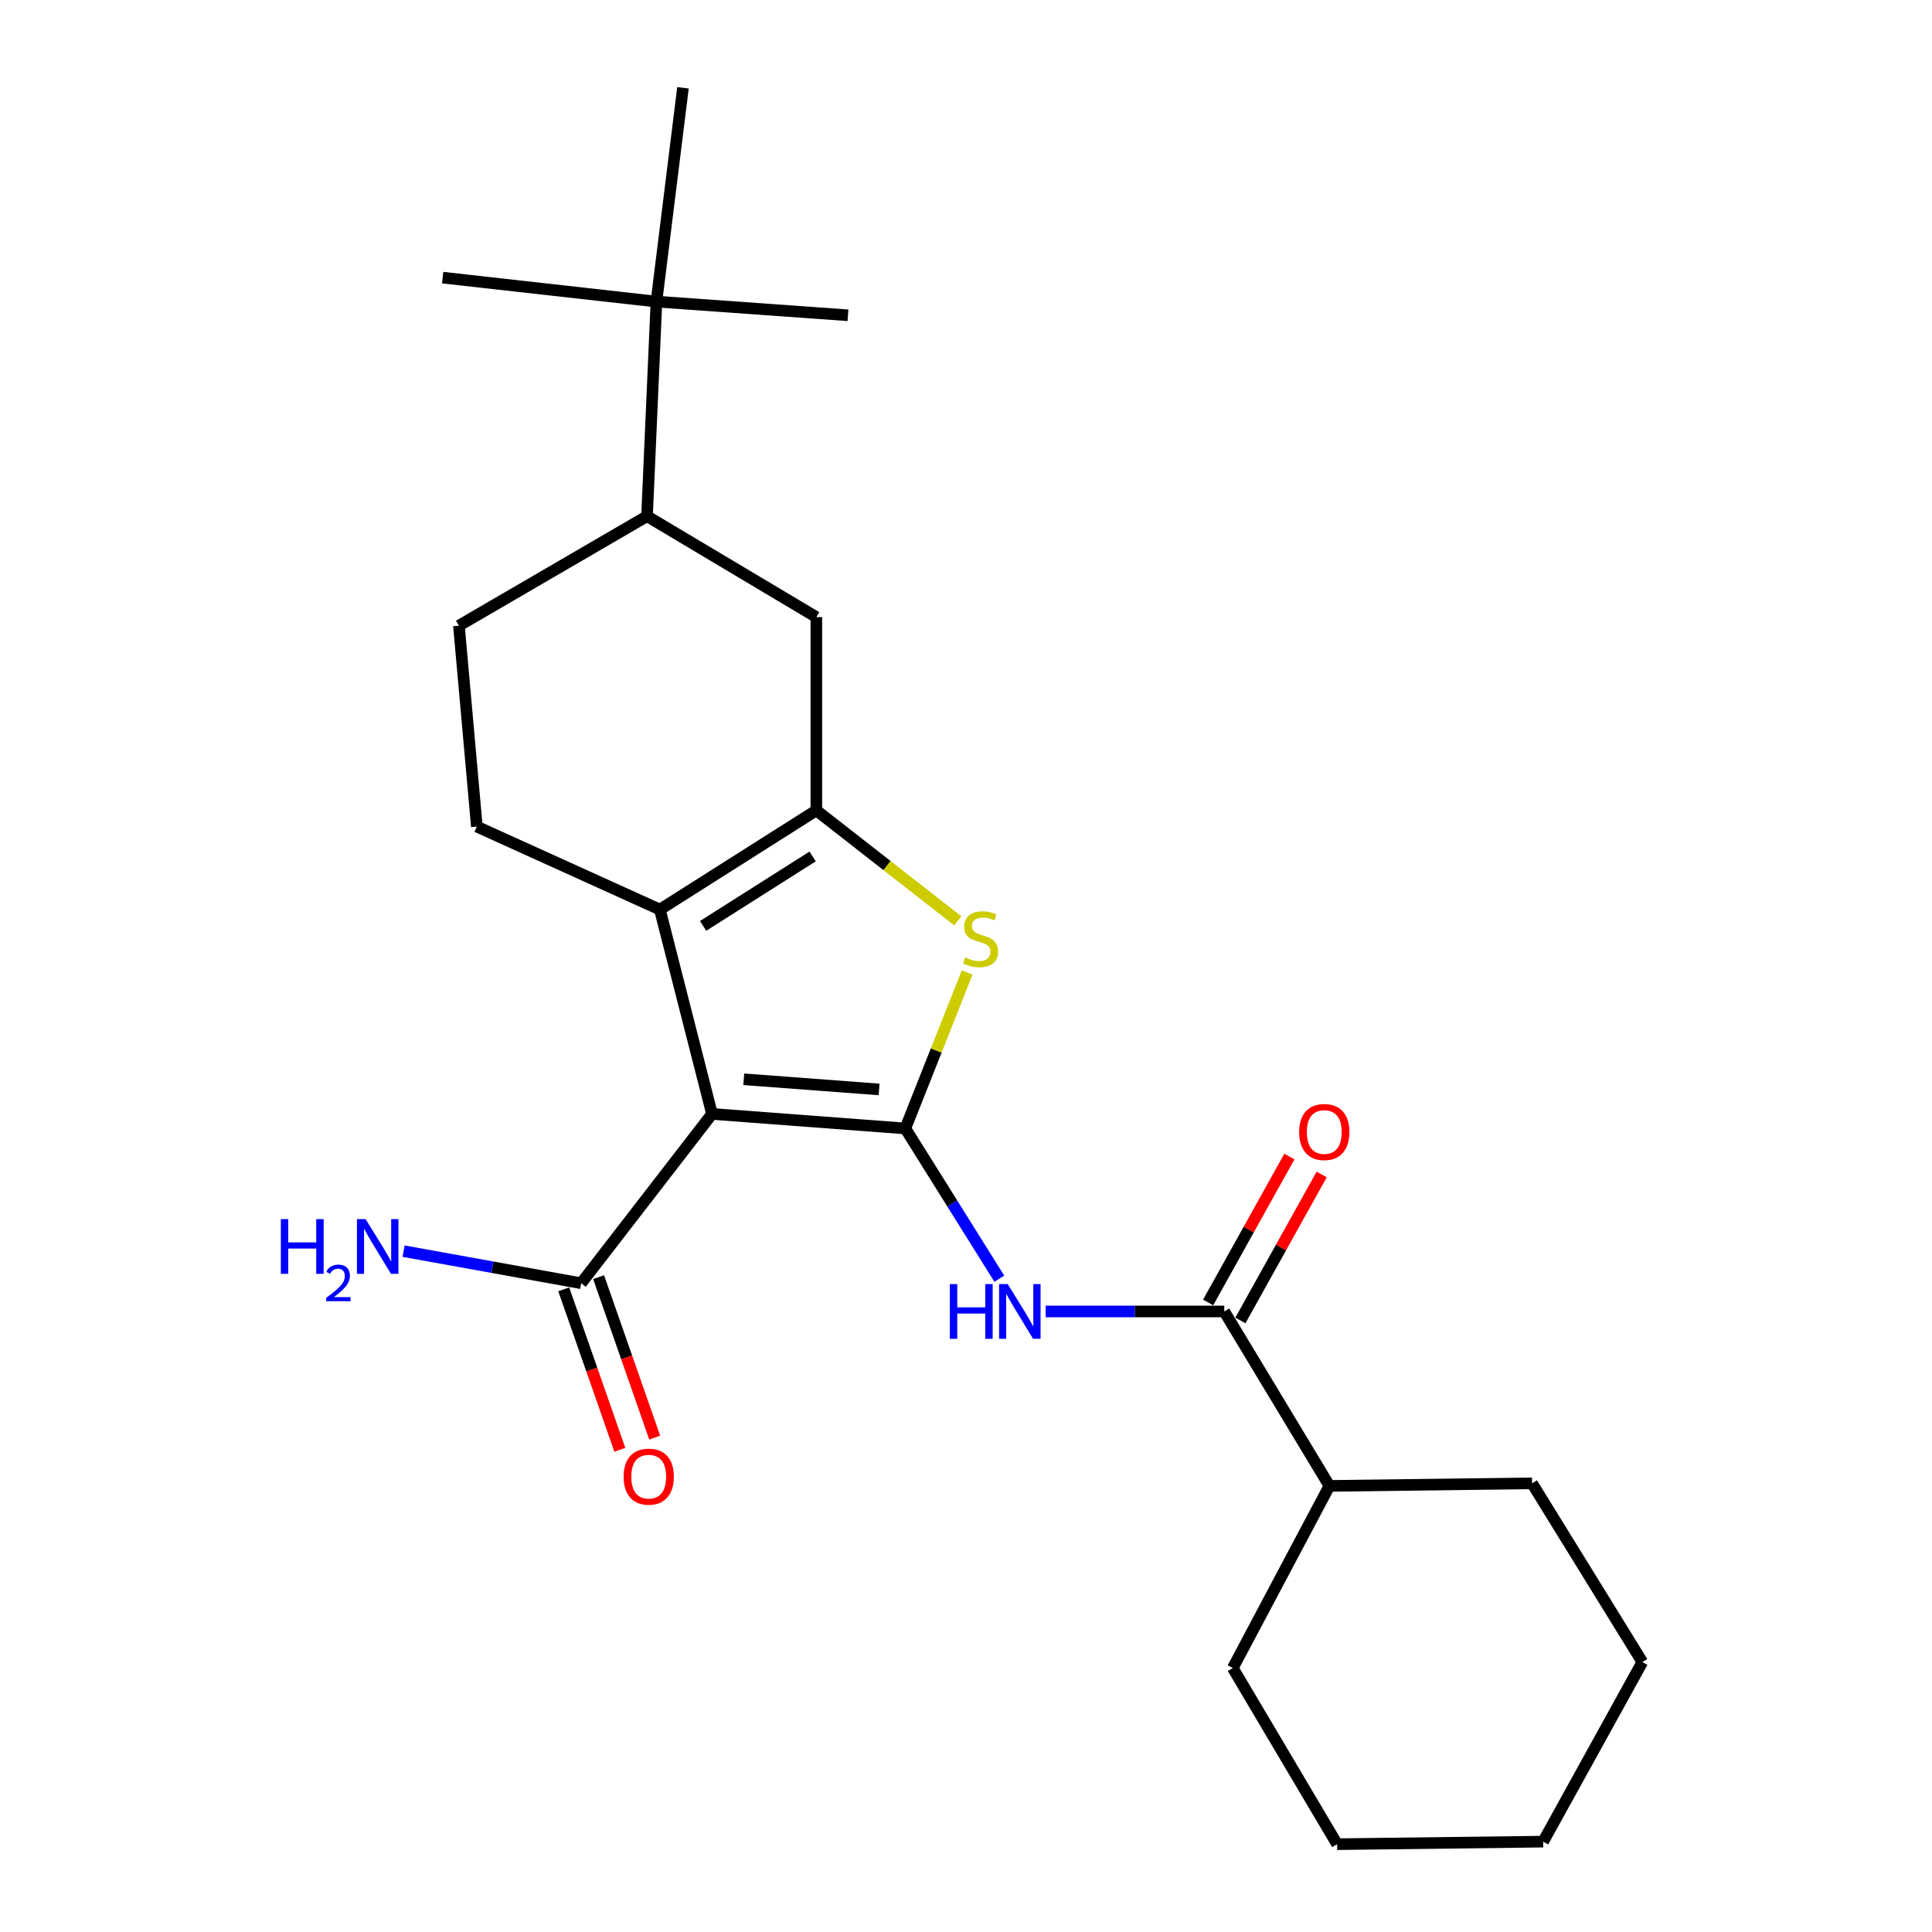 <?xml version='1.0' encoding='iso-8859-1'?>
<svg version='1.1' baseProfile='full'
              xmlns='http://www.w3.org/2000/svg'
                      xmlns:rdkit='http://www.rdkit.org/xml'
                      xmlns:xlink='http://www.w3.org/1999/xlink'
                  xml:space='preserve'
width='1000px' height='1000px' viewBox='0 0 1000 1000'>
<!-- END OF HEADER -->
<rect style='opacity:1.0;fill:#FFFFFF;stroke:none' width='1000' height='1000' x='0' y='0'> </rect>
<path class='bond-0' d='M 468.588,584.088 L 368.536,576.568' style='fill:none;fill-rule:evenodd;stroke:#000000;stroke-width:6px;stroke-linecap:butt;stroke-linejoin:miter;stroke-opacity:1' />
<path class='bond-0' d='M 455.013,563.896 L 384.976,558.632' style='fill:none;fill-rule:evenodd;stroke:#000000;stroke-width:6px;stroke-linecap:butt;stroke-linejoin:miter;stroke-opacity:1' />
<path class='bond-3' d='M 468.588,584.088 L 484.588,543.726' style='fill:none;fill-rule:evenodd;stroke:#000000;stroke-width:6px;stroke-linecap:butt;stroke-linejoin:miter;stroke-opacity:1' />
<path class='bond-3' d='M 484.588,543.726 L 500.589,503.364' style='fill:none;fill-rule:evenodd;stroke:#CCCC00;stroke-width:6px;stroke-linecap:butt;stroke-linejoin:miter;stroke-opacity:1' />
<path class='bond-4' d='M 468.588,584.088 L 492.917,622.971' style='fill:none;fill-rule:evenodd;stroke:#000000;stroke-width:6px;stroke-linecap:butt;stroke-linejoin:miter;stroke-opacity:1' />
<path class='bond-4' d='M 492.917,622.971 L 517.246,661.855' style='fill:none;fill-rule:evenodd;stroke:#0000FF;stroke-width:6px;stroke-linecap:butt;stroke-linejoin:miter;stroke-opacity:1' />
<path class='bond-2' d='M 368.536,576.568 L 341.547,470.792' style='fill:none;fill-rule:evenodd;stroke:#000000;stroke-width:6px;stroke-linecap:butt;stroke-linejoin:miter;stroke-opacity:1' />
<path class='bond-6' d='M 368.536,576.568 L 300.815,664.204' style='fill:none;fill-rule:evenodd;stroke:#000000;stroke-width:6px;stroke-linecap:butt;stroke-linejoin:miter;stroke-opacity:1' />
<path class='bond-1' d='M 422.534,419.449 L 459.147,448.046' style='fill:none;fill-rule:evenodd;stroke:#000000;stroke-width:6px;stroke-linecap:butt;stroke-linejoin:miter;stroke-opacity:1' />
<path class='bond-1' d='M 459.147,448.046 L 495.759,476.644' style='fill:none;fill-rule:evenodd;stroke:#CCCC00;stroke-width:6px;stroke-linecap:butt;stroke-linejoin:miter;stroke-opacity:1' />
<path class='bond-7' d='M 422.534,419.449 L 422.534,319.418' style='fill:none;fill-rule:evenodd;stroke:#000000;stroke-width:6px;stroke-linecap:butt;stroke-linejoin:miter;stroke-opacity:1' />
<path class='bond-24' d='M 422.534,419.449 L 341.547,470.792' style='fill:none;fill-rule:evenodd;stroke:#000000;stroke-width:6px;stroke-linecap:butt;stroke-linejoin:miter;stroke-opacity:1' />
<path class='bond-24' d='M 420.623,443.297 L 363.932,479.237' style='fill:none;fill-rule:evenodd;stroke:#000000;stroke-width:6px;stroke-linecap:butt;stroke-linejoin:miter;stroke-opacity:1' />
<path class='bond-8' d='M 341.547,470.792 L 246.817,427.85' style='fill:none;fill-rule:evenodd;stroke:#000000;stroke-width:6px;stroke-linecap:butt;stroke-linejoin:miter;stroke-opacity:1' />
<path class='bond-5' d='M 541.239,678.808 L 587.456,678.808' style='fill:none;fill-rule:evenodd;stroke:#0000FF;stroke-width:6px;stroke-linecap:butt;stroke-linejoin:miter;stroke-opacity:1' />
<path class='bond-5' d='M 587.456,678.808 L 633.673,678.808' style='fill:none;fill-rule:evenodd;stroke:#000000;stroke-width:6px;stroke-linecap:butt;stroke-linejoin:miter;stroke-opacity:1' />
<path class='bond-11' d='M 642.024,683.459 L 663.058,645.691' style='fill:none;fill-rule:evenodd;stroke:#000000;stroke-width:6px;stroke-linecap:butt;stroke-linejoin:miter;stroke-opacity:1' />
<path class='bond-11' d='M 663.058,645.691 L 684.091,607.922' style='fill:none;fill-rule:evenodd;stroke:#FF0000;stroke-width:6px;stroke-linecap:butt;stroke-linejoin:miter;stroke-opacity:1' />
<path class='bond-11' d='M 625.322,674.157 L 646.355,636.389' style='fill:none;fill-rule:evenodd;stroke:#000000;stroke-width:6px;stroke-linecap:butt;stroke-linejoin:miter;stroke-opacity:1' />
<path class='bond-11' d='M 646.355,636.389 L 667.388,598.62' style='fill:none;fill-rule:evenodd;stroke:#FF0000;stroke-width:6px;stroke-linecap:butt;stroke-linejoin:miter;stroke-opacity:1' />
<path class='bond-14' d='M 633.673,678.808 L 688.107,769.099' style='fill:none;fill-rule:evenodd;stroke:#000000;stroke-width:6px;stroke-linecap:butt;stroke-linejoin:miter;stroke-opacity:1' />
<path class='bond-13' d='M 291.791,667.358 L 306.308,708.889' style='fill:none;fill-rule:evenodd;stroke:#000000;stroke-width:6px;stroke-linecap:butt;stroke-linejoin:miter;stroke-opacity:1' />
<path class='bond-13' d='M 306.308,708.889 L 320.825,750.42' style='fill:none;fill-rule:evenodd;stroke:#FF0000;stroke-width:6px;stroke-linecap:butt;stroke-linejoin:miter;stroke-opacity:1' />
<path class='bond-13' d='M 309.839,661.05 L 324.355,702.581' style='fill:none;fill-rule:evenodd;stroke:#000000;stroke-width:6px;stroke-linecap:butt;stroke-linejoin:miter;stroke-opacity:1' />
<path class='bond-13' d='M 324.355,702.581 L 338.872,744.111' style='fill:none;fill-rule:evenodd;stroke:#FF0000;stroke-width:6px;stroke-linecap:butt;stroke-linejoin:miter;stroke-opacity:1' />
<path class='bond-15' d='M 300.815,664.204 L 254.863,655.9' style='fill:none;fill-rule:evenodd;stroke:#000000;stroke-width:6px;stroke-linecap:butt;stroke-linejoin:miter;stroke-opacity:1' />
<path class='bond-15' d='M 254.863,655.9 L 208.911,647.595' style='fill:none;fill-rule:evenodd;stroke:#0000FF;stroke-width:6px;stroke-linecap:butt;stroke-linejoin:miter;stroke-opacity:1' />
<path class='bond-9' d='M 422.534,319.418 L 334.898,267.183' style='fill:none;fill-rule:evenodd;stroke:#000000;stroke-width:6px;stroke-linecap:butt;stroke-linejoin:miter;stroke-opacity:1' />
<path class='bond-12' d='M 246.817,427.85 L 237.534,323.847' style='fill:none;fill-rule:evenodd;stroke:#000000;stroke-width:6px;stroke-linecap:butt;stroke-linejoin:miter;stroke-opacity:1' />
<path class='bond-10' d='M 334.898,267.183 L 339.774,156.106' style='fill:none;fill-rule:evenodd;stroke:#000000;stroke-width:6px;stroke-linecap:butt;stroke-linejoin:miter;stroke-opacity:1' />
<path class='bond-25' d='M 334.898,267.183 L 237.534,323.847' style='fill:none;fill-rule:evenodd;stroke:#000000;stroke-width:6px;stroke-linecap:butt;stroke-linejoin:miter;stroke-opacity:1' />
<path class='bond-16' d='M 339.774,156.106 L 353.507,45.455' style='fill:none;fill-rule:evenodd;stroke:#000000;stroke-width:6px;stroke-linecap:butt;stroke-linejoin:miter;stroke-opacity:1' />
<path class='bond-17' d='M 339.774,156.106 L 229.132,143.701' style='fill:none;fill-rule:evenodd;stroke:#000000;stroke-width:6px;stroke-linecap:butt;stroke-linejoin:miter;stroke-opacity:1' />
<path class='bond-18' d='M 339.774,156.106 L 438.912,163.191' style='fill:none;fill-rule:evenodd;stroke:#000000;stroke-width:6px;stroke-linecap:butt;stroke-linejoin:miter;stroke-opacity:1' />
<path class='bond-19' d='M 688.107,769.099 L 792.991,767.771' style='fill:none;fill-rule:evenodd;stroke:#000000;stroke-width:6px;stroke-linecap:butt;stroke-linejoin:miter;stroke-opacity:1' />
<path class='bond-20' d='M 688.107,769.099 L 638.092,863.373' style='fill:none;fill-rule:evenodd;stroke:#000000;stroke-width:6px;stroke-linecap:butt;stroke-linejoin:miter;stroke-opacity:1' />
<path class='bond-22' d='M 792.991,767.771 L 850.08,860.272' style='fill:none;fill-rule:evenodd;stroke:#000000;stroke-width:6px;stroke-linecap:butt;stroke-linejoin:miter;stroke-opacity:1' />
<path class='bond-21' d='M 638.092,863.373 L 692.09,954.545' style='fill:none;fill-rule:evenodd;stroke:#000000;stroke-width:6px;stroke-linecap:butt;stroke-linejoin:miter;stroke-opacity:1' />
<path class='bond-26' d='M 692.09,954.545 L 798.737,953.228' style='fill:none;fill-rule:evenodd;stroke:#000000;stroke-width:6px;stroke-linecap:butt;stroke-linejoin:miter;stroke-opacity:1' />
<path class='bond-23' d='M 850.08,860.272 L 798.737,953.228' style='fill:none;fill-rule:evenodd;stroke:#000000;stroke-width:6px;stroke-linecap:butt;stroke-linejoin:miter;stroke-opacity:1' />
<path  class='atom-4' d='M 499.536 495.562
Q 499.856 495.682, 501.176 496.242
Q 502.496 496.802, 503.936 497.162
Q 505.416 497.482, 506.856 497.482
Q 509.536 497.482, 511.096 496.202
Q 512.656 494.882, 512.656 492.602
Q 512.656 491.042, 511.856 490.082
Q 511.096 489.122, 509.896 488.602
Q 508.696 488.082, 506.696 487.482
Q 504.176 486.722, 502.656 486.002
Q 501.176 485.282, 500.096 483.762
Q 499.056 482.242, 499.056 479.682
Q 499.056 476.122, 501.456 473.922
Q 503.896 471.722, 508.696 471.722
Q 511.976 471.722, 515.696 473.282
L 514.776 476.362
Q 511.376 474.962, 508.816 474.962
Q 506.056 474.962, 504.536 476.122
Q 503.016 477.242, 503.056 479.202
Q 503.056 480.722, 503.816 481.642
Q 504.616 482.562, 505.736 483.082
Q 506.896 483.602, 508.816 484.202
Q 511.376 485.002, 512.896 485.802
Q 514.416 486.602, 515.496 488.242
Q 516.616 489.842, 516.616 492.602
Q 516.616 496.522, 513.976 498.642
Q 511.376 500.722, 507.016 500.722
Q 504.496 500.722, 502.576 500.162
Q 500.696 499.642, 498.456 498.722
L 499.536 495.562
' fill='#CCCC00'/>
<path  class='atom-5' d='M 491.634 664.648
L 495.474 664.648
L 495.474 676.688
L 509.954 676.688
L 509.954 664.648
L 513.794 664.648
L 513.794 692.968
L 509.954 692.968
L 509.954 679.888
L 495.474 679.888
L 495.474 692.968
L 491.634 692.968
L 491.634 664.648
' fill='#0000FF'/>
<path  class='atom-5' d='M 521.594 664.648
L 530.874 679.648
Q 531.794 681.128, 533.274 683.808
Q 534.754 686.488, 534.834 686.648
L 534.834 664.648
L 538.594 664.648
L 538.594 692.968
L 534.714 692.968
L 524.754 676.568
Q 523.594 674.648, 522.354 672.448
Q 521.154 670.248, 520.794 669.568
L 520.794 692.968
L 517.114 692.968
L 517.114 664.648
L 521.594 664.648
' fill='#0000FF'/>
<path  class='atom-12' d='M 672.441 585.931
Q 672.441 579.131, 675.801 575.331
Q 679.161 571.531, 685.441 571.531
Q 691.721 571.531, 695.081 575.331
Q 698.441 579.131, 698.441 585.931
Q 698.441 592.811, 695.041 596.731
Q 691.641 600.611, 685.441 600.611
Q 679.201 600.611, 675.801 596.731
Q 672.441 592.851, 672.441 585.931
M 685.441 597.411
Q 689.761 597.411, 692.081 594.531
Q 694.441 591.611, 694.441 585.931
Q 694.441 580.371, 692.081 577.571
Q 689.761 574.731, 685.441 574.731
Q 681.121 574.731, 678.761 577.531
Q 676.441 580.331, 676.441 585.931
Q 676.441 591.651, 678.761 594.531
Q 681.121 597.411, 685.441 597.411
' fill='#FF0000'/>
<path  class='atom-14' d='M 322.78 764.315
Q 322.78 757.515, 326.14 753.715
Q 329.5 749.915, 335.78 749.915
Q 342.06 749.915, 345.42 753.715
Q 348.78 757.515, 348.78 764.315
Q 348.78 771.195, 345.38 775.115
Q 341.98 778.995, 335.78 778.995
Q 329.54 778.995, 326.14 775.115
Q 322.78 771.235, 322.78 764.315
M 335.78 775.795
Q 340.1 775.795, 342.42 772.915
Q 344.78 769.995, 344.78 764.315
Q 344.78 758.755, 342.42 755.955
Q 340.1 753.115, 335.78 753.115
Q 331.46 753.115, 329.1 755.915
Q 326.78 758.715, 326.78 764.315
Q 326.78 770.035, 329.1 772.915
Q 331.46 775.795, 335.78 775.795
' fill='#FF0000'/>
<path  class='atom-16' d='M 145.362 631.011
L 149.202 631.011
L 149.202 643.051
L 163.682 643.051
L 163.682 631.011
L 167.522 631.011
L 167.522 659.331
L 163.682 659.331
L 163.682 646.251
L 149.202 646.251
L 149.202 659.331
L 145.362 659.331
L 145.362 631.011
' fill='#0000FF'/>
<path  class='atom-16' d='M 168.895 658.337
Q 169.581 656.568, 171.218 655.592
Q 172.855 654.588, 175.125 654.588
Q 177.95 654.588, 179.534 656.12
Q 181.118 657.651, 181.118 660.37
Q 181.118 663.142, 179.059 665.729
Q 177.026 668.316, 172.802 671.379
L 181.435 671.379
L 181.435 673.491
L 168.842 673.491
L 168.842 671.722
Q 172.327 669.24, 174.386 667.392
Q 176.472 665.544, 177.475 663.881
Q 178.478 662.218, 178.478 660.502
Q 178.478 658.707, 177.581 657.704
Q 176.683 656.7, 175.125 656.7
Q 173.621 656.7, 172.617 657.308
Q 171.614 657.915, 170.901 659.261
L 168.895 658.337
' fill='#0000FF'/>
<path  class='atom-16' d='M 189.235 631.011
L 198.515 646.011
Q 199.435 647.491, 200.915 650.171
Q 202.395 652.851, 202.475 653.011
L 202.475 631.011
L 206.235 631.011
L 206.235 659.331
L 202.355 659.331
L 192.395 642.931
Q 191.235 641.011, 189.995 638.811
Q 188.795 636.611, 188.435 635.931
L 188.435 659.331
L 184.755 659.331
L 184.755 631.011
L 189.235 631.011
' fill='#0000FF'/>
</svg>
